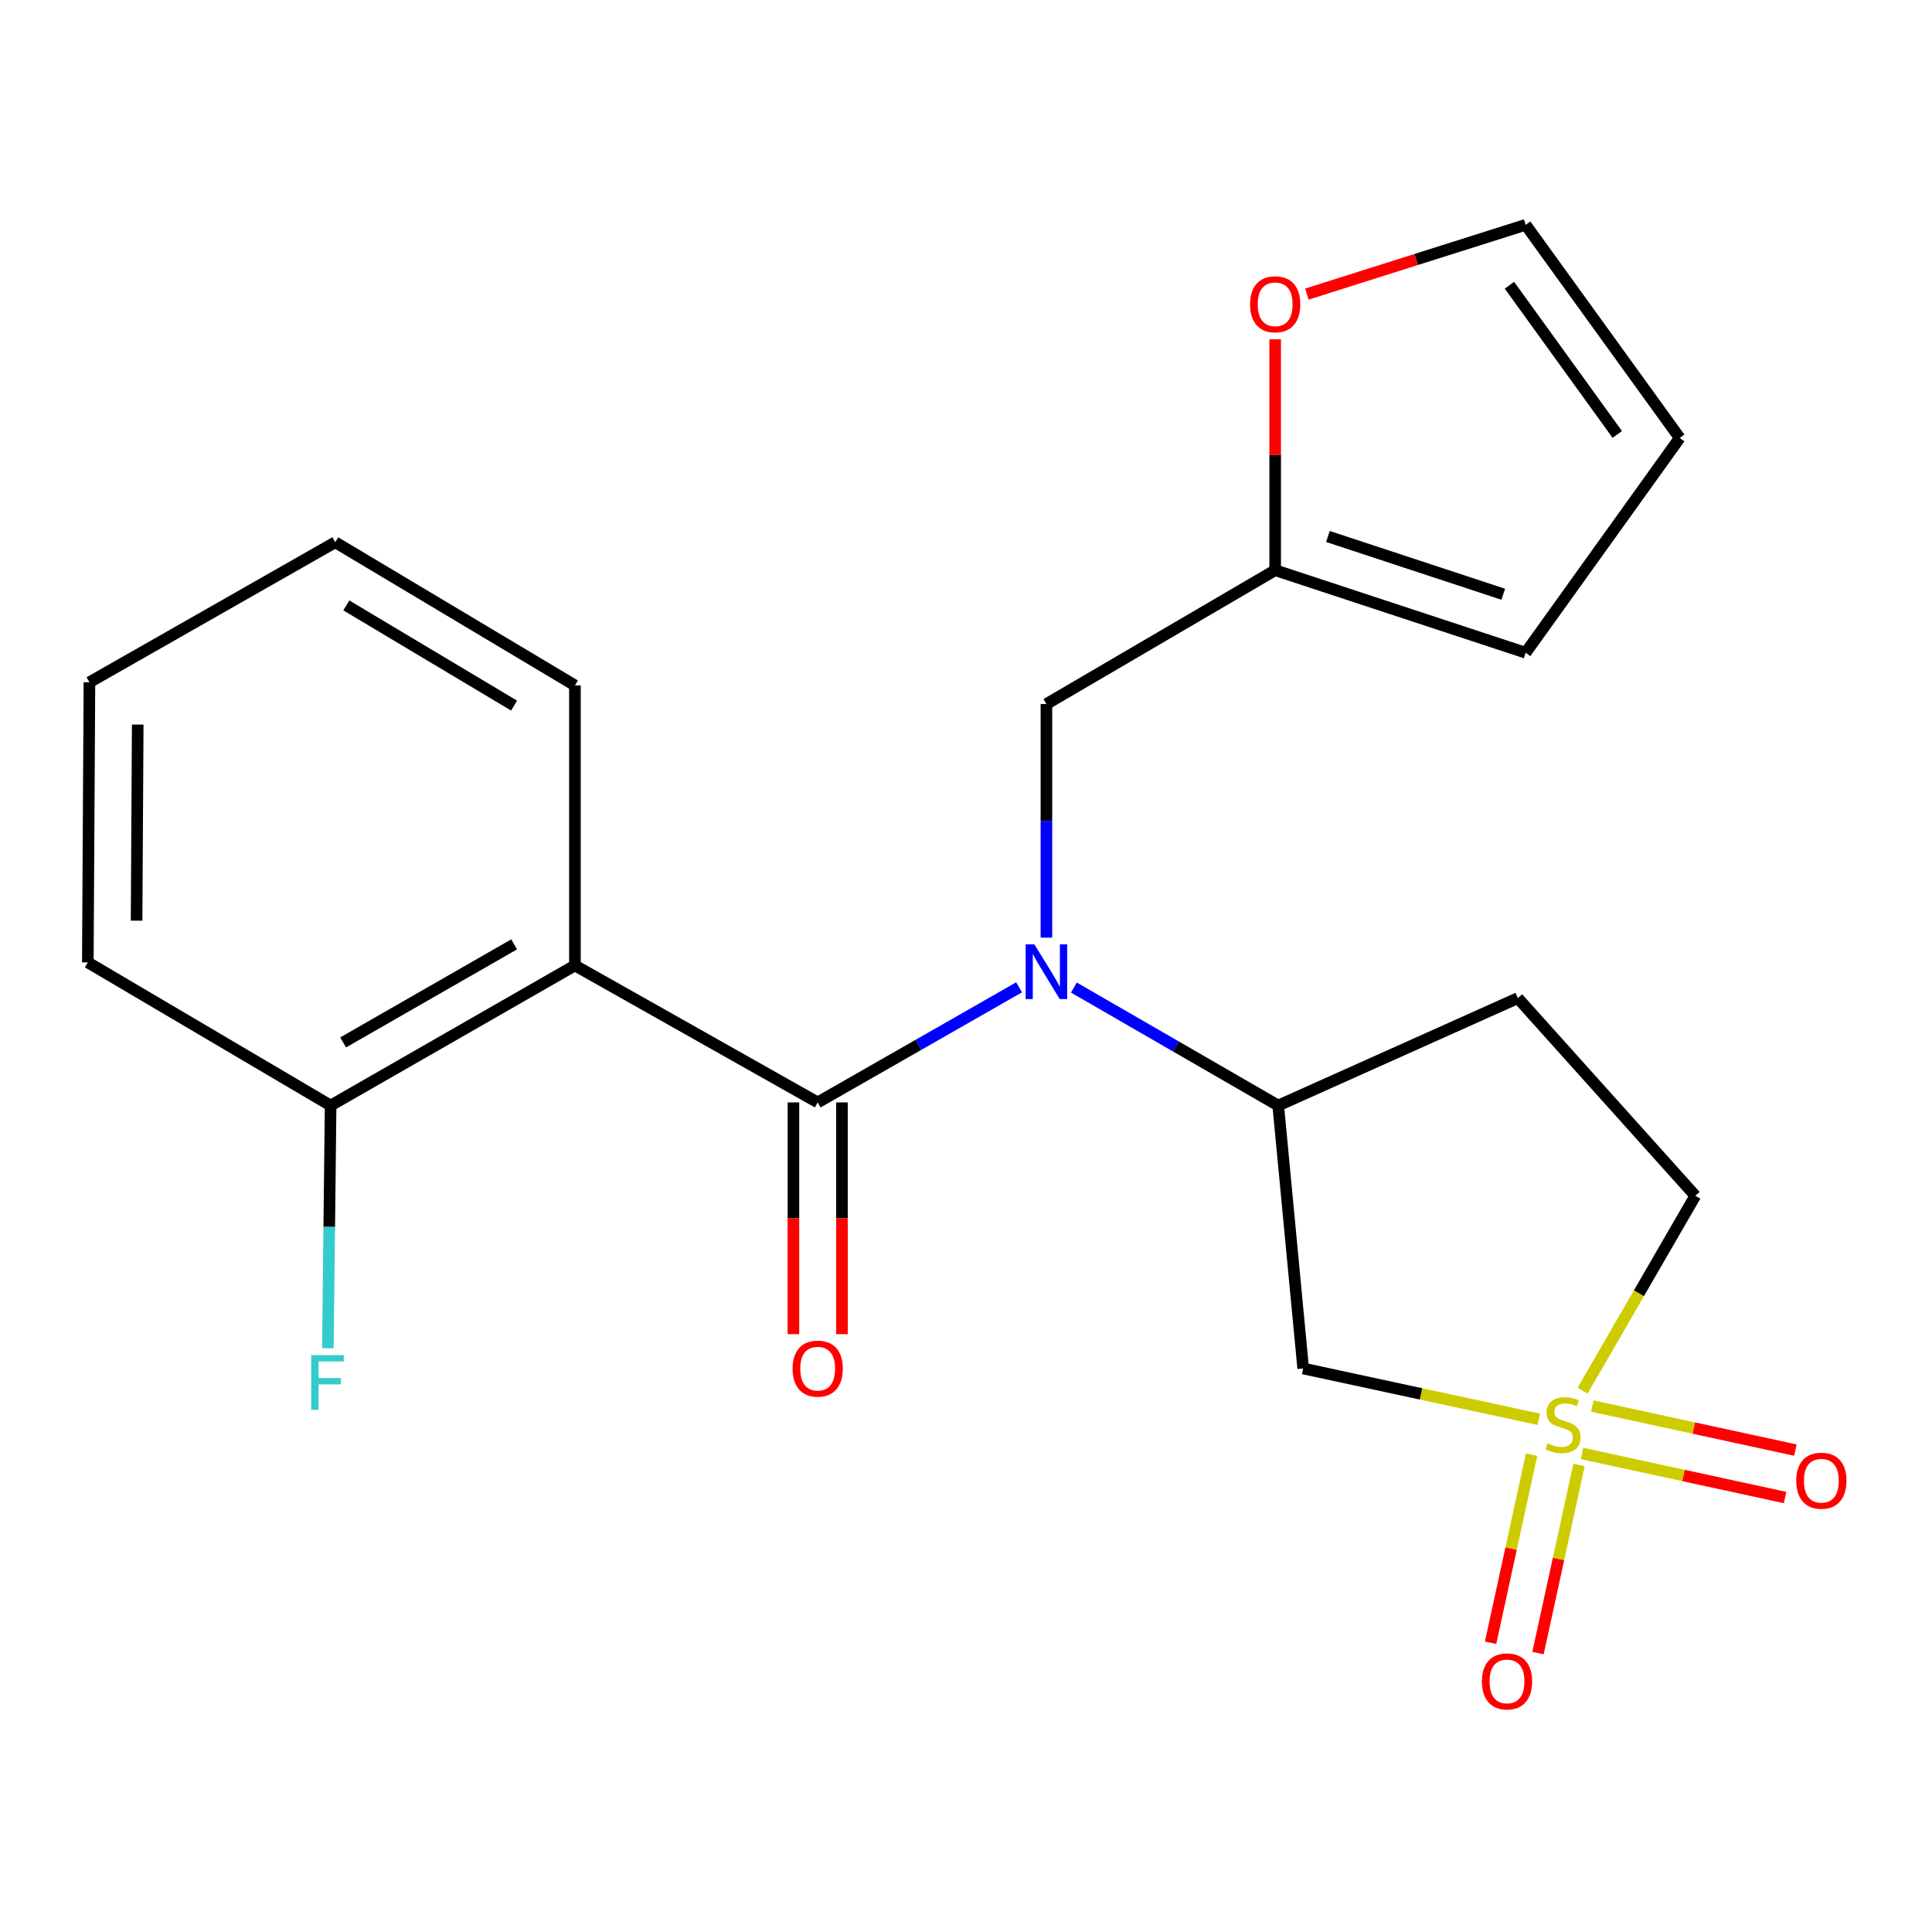 <?xml version='1.0' encoding='iso-8859-1'?>
<svg version='1.1' baseProfile='full'
              xmlns='http://www.w3.org/2000/svg'
                      xmlns:rdkit='http://www.rdkit.org/xml'
                      xmlns:xlink='http://www.w3.org/1999/xlink'
                  xml:space='preserve'
width='1000px' height='1000px' viewBox='0 0 1000 1000'>
<!-- END OF HEADER -->
<rect style='opacity:1.0;fill:#FFFFFF;stroke:none' width='1000' height='1000' x='0' y='0'> </rect>
<path class='bond-3' d='M 796.485,734.624 L 735.506,721.473' style='fill:none;fill-rule:evenodd;stroke:#CCCC00;stroke-width:6px;stroke-linecap:butt;stroke-linejoin:miter;stroke-opacity:1' />
<path class='bond-3' d='M 735.506,721.473 L 674.527,708.323' style='fill:none;fill-rule:evenodd;stroke:#000000;stroke-width:6px;stroke-linecap:butt;stroke-linejoin:miter;stroke-opacity:1' />
<path class='bond-7' d='M 818.842,752.31 L 871.404,763.714' style='fill:none;fill-rule:evenodd;stroke:#CCCC00;stroke-width:6px;stroke-linecap:butt;stroke-linejoin:miter;stroke-opacity:1' />
<path class='bond-7' d='M 871.404,763.714 L 923.965,775.119' style='fill:none;fill-rule:evenodd;stroke:#FF0000;stroke-width:6px;stroke-linecap:butt;stroke-linejoin:miter;stroke-opacity:1' />
<path class='bond-7' d='M 824.169,727.761 L 876.73,739.165' style='fill:none;fill-rule:evenodd;stroke:#CCCC00;stroke-width:6px;stroke-linecap:butt;stroke-linejoin:miter;stroke-opacity:1' />
<path class='bond-7' d='M 876.73,739.165 L 929.291,750.569' style='fill:none;fill-rule:evenodd;stroke:#FF0000;stroke-width:6px;stroke-linecap:butt;stroke-linejoin:miter;stroke-opacity:1' />
<path class='bond-8' d='M 792.747,752.928 L 782.135,801.605' style='fill:none;fill-rule:evenodd;stroke:#CCCC00;stroke-width:6px;stroke-linecap:butt;stroke-linejoin:miter;stroke-opacity:1' />
<path class='bond-8' d='M 782.135,801.605 L 771.522,850.282' style='fill:none;fill-rule:evenodd;stroke:#FF0000;stroke-width:6px;stroke-linecap:butt;stroke-linejoin:miter;stroke-opacity:1' />
<path class='bond-8' d='M 817.291,758.279 L 806.678,806.956' style='fill:none;fill-rule:evenodd;stroke:#CCCC00;stroke-width:6px;stroke-linecap:butt;stroke-linejoin:miter;stroke-opacity:1' />
<path class='bond-8' d='M 806.678,806.956 L 796.066,855.634' style='fill:none;fill-rule:evenodd;stroke:#FF0000;stroke-width:6px;stroke-linecap:butt;stroke-linejoin:miter;stroke-opacity:1' />
<path class='bond-12' d='M 819.15,719.784 L 848.318,669.36' style='fill:none;fill-rule:evenodd;stroke:#CCCC00;stroke-width:6px;stroke-linecap:butt;stroke-linejoin:miter;stroke-opacity:1' />
<path class='bond-12' d='M 848.318,669.36 L 877.486,618.936' style='fill:none;fill-rule:evenodd;stroke:#000000;stroke-width:6px;stroke-linecap:butt;stroke-linejoin:miter;stroke-opacity:1' />
<path class='bond-0' d='M 423.238,570.607 L 475.357,540.821' style='fill:none;fill-rule:evenodd;stroke:#000000;stroke-width:6px;stroke-linecap:butt;stroke-linejoin:miter;stroke-opacity:1' />
<path class='bond-0' d='M 475.357,540.821 L 527.476,511.035' style='fill:none;fill-rule:evenodd;stroke:#0000FF;stroke-width:6px;stroke-linecap:butt;stroke-linejoin:miter;stroke-opacity:1' />
<path class='bond-2' d='M 423.238,570.607 L 297.58,499.712' style='fill:none;fill-rule:evenodd;stroke:#000000;stroke-width:6px;stroke-linecap:butt;stroke-linejoin:miter;stroke-opacity:1' />
<path class='bond-11' d='M 410.678,570.607 L 410.678,630.584' style='fill:none;fill-rule:evenodd;stroke:#000000;stroke-width:6px;stroke-linecap:butt;stroke-linejoin:miter;stroke-opacity:1' />
<path class='bond-11' d='M 410.678,630.584 L 410.678,690.56' style='fill:none;fill-rule:evenodd;stroke:#FF0000;stroke-width:6px;stroke-linecap:butt;stroke-linejoin:miter;stroke-opacity:1' />
<path class='bond-11' d='M 435.798,570.607 L 435.798,630.584' style='fill:none;fill-rule:evenodd;stroke:#000000;stroke-width:6px;stroke-linecap:butt;stroke-linejoin:miter;stroke-opacity:1' />
<path class='bond-11' d='M 435.798,630.584 L 435.798,690.56' style='fill:none;fill-rule:evenodd;stroke:#FF0000;stroke-width:6px;stroke-linecap:butt;stroke-linejoin:miter;stroke-opacity:1' />
<path class='bond-1' d='M 555.829,511.151 L 608.716,541.688' style='fill:none;fill-rule:evenodd;stroke:#0000FF;stroke-width:6px;stroke-linecap:butt;stroke-linejoin:miter;stroke-opacity:1' />
<path class='bond-1' d='M 608.716,541.688 L 661.603,572.226' style='fill:none;fill-rule:evenodd;stroke:#000000;stroke-width:6px;stroke-linecap:butt;stroke-linejoin:miter;stroke-opacity:1' />
<path class='bond-6' d='M 541.625,485.326 L 541.625,424.868' style='fill:none;fill-rule:evenodd;stroke:#0000FF;stroke-width:6px;stroke-linecap:butt;stroke-linejoin:miter;stroke-opacity:1' />
<path class='bond-6' d='M 541.625,424.868 L 541.625,364.41' style='fill:none;fill-rule:evenodd;stroke:#000000;stroke-width:6px;stroke-linecap:butt;stroke-linejoin:miter;stroke-opacity:1' />
<path class='bond-10' d='M 297.58,499.712 L 171.127,572.226' style='fill:none;fill-rule:evenodd;stroke:#000000;stroke-width:6px;stroke-linecap:butt;stroke-linejoin:miter;stroke-opacity:1' />
<path class='bond-10' d='M 266.116,488.797 L 177.598,539.557' style='fill:none;fill-rule:evenodd;stroke:#000000;stroke-width:6px;stroke-linecap:butt;stroke-linejoin:miter;stroke-opacity:1' />
<path class='bond-18' d='M 297.58,499.712 L 297.58,354.767' style='fill:none;fill-rule:evenodd;stroke:#000000;stroke-width:6px;stroke-linecap:butt;stroke-linejoin:miter;stroke-opacity:1' />
<path class='bond-4' d='M 674.527,708.323 L 661.603,572.226' style='fill:none;fill-rule:evenodd;stroke:#000000;stroke-width:6px;stroke-linecap:butt;stroke-linejoin:miter;stroke-opacity:1' />
<path class='bond-22' d='M 661.603,572.226 L 785.629,516.626' style='fill:none;fill-rule:evenodd;stroke:#000000;stroke-width:6px;stroke-linecap:butt;stroke-linejoin:miter;stroke-opacity:1' />
<path class='bond-5' d='M 660.026,295.134 L 541.625,364.41' style='fill:none;fill-rule:evenodd;stroke:#000000;stroke-width:6px;stroke-linecap:butt;stroke-linejoin:miter;stroke-opacity:1' />
<path class='bond-13' d='M 660.026,295.134 L 660.026,235.377' style='fill:none;fill-rule:evenodd;stroke:#000000;stroke-width:6px;stroke-linecap:butt;stroke-linejoin:miter;stroke-opacity:1' />
<path class='bond-13' d='M 660.026,235.377 L 660.026,175.621' style='fill:none;fill-rule:evenodd;stroke:#FF0000;stroke-width:6px;stroke-linecap:butt;stroke-linejoin:miter;stroke-opacity:1' />
<path class='bond-14' d='M 660.026,295.134 L 789.676,337.852' style='fill:none;fill-rule:evenodd;stroke:#000000;stroke-width:6px;stroke-linecap:butt;stroke-linejoin:miter;stroke-opacity:1' />
<path class='bond-14' d='M 687.335,277.683 L 778.09,307.586' style='fill:none;fill-rule:evenodd;stroke:#000000;stroke-width:6px;stroke-linecap:butt;stroke-linejoin:miter;stroke-opacity:1' />
<path class='bond-9' d='M 785.629,516.626 L 877.486,618.936' style='fill:none;fill-rule:evenodd;stroke:#000000;stroke-width:6px;stroke-linecap:butt;stroke-linejoin:miter;stroke-opacity:1' />
<path class='bond-17' d='M 171.127,572.226 L 170.417,635.038' style='fill:none;fill-rule:evenodd;stroke:#000000;stroke-width:6px;stroke-linecap:butt;stroke-linejoin:miter;stroke-opacity:1' />
<path class='bond-17' d='M 170.417,635.038 L 169.708,697.85' style='fill:none;fill-rule:evenodd;stroke:#33CCCC;stroke-width:6px;stroke-linecap:butt;stroke-linejoin:miter;stroke-opacity:1' />
<path class='bond-19' d='M 171.127,572.226 L 45.455,498.135' style='fill:none;fill-rule:evenodd;stroke:#000000;stroke-width:6px;stroke-linecap:butt;stroke-linejoin:miter;stroke-opacity:1' />
<path class='bond-15' d='M 676.426,152.226 L 733.051,134.3' style='fill:none;fill-rule:evenodd;stroke:#FF0000;stroke-width:6px;stroke-linecap:butt;stroke-linejoin:miter;stroke-opacity:1' />
<path class='bond-15' d='M 733.051,134.3 L 789.676,116.374' style='fill:none;fill-rule:evenodd;stroke:#000000;stroke-width:6px;stroke-linecap:butt;stroke-linejoin:miter;stroke-opacity:1' />
<path class='bond-16' d='M 789.676,337.852 L 869.419,226.694' style='fill:none;fill-rule:evenodd;stroke:#000000;stroke-width:6px;stroke-linecap:butt;stroke-linejoin:miter;stroke-opacity:1' />
<path class='bond-23' d='M 789.676,116.374 L 869.419,226.694' style='fill:none;fill-rule:evenodd;stroke:#000000;stroke-width:6px;stroke-linecap:butt;stroke-linejoin:miter;stroke-opacity:1' />
<path class='bond-23' d='M 781.279,147.638 L 837.099,224.862' style='fill:none;fill-rule:evenodd;stroke:#000000;stroke-width:6px;stroke-linecap:butt;stroke-linejoin:miter;stroke-opacity:1' />
<path class='bond-20' d='M 297.58,354.767 L 173.527,280.675' style='fill:none;fill-rule:evenodd;stroke:#000000;stroke-width:6px;stroke-linecap:butt;stroke-linejoin:miter;stroke-opacity:1' />
<path class='bond-20' d='M 266.091,365.22 L 179.254,313.356' style='fill:none;fill-rule:evenodd;stroke:#000000;stroke-width:6px;stroke-linecap:butt;stroke-linejoin:miter;stroke-opacity:1' />
<path class='bond-24' d='M 45.455,498.135 L 46.292,353.148' style='fill:none;fill-rule:evenodd;stroke:#000000;stroke-width:6px;stroke-linecap:butt;stroke-linejoin:miter;stroke-opacity:1' />
<path class='bond-24' d='M 70.7,476.532 L 71.286,375.041' style='fill:none;fill-rule:evenodd;stroke:#000000;stroke-width:6px;stroke-linecap:butt;stroke-linejoin:miter;stroke-opacity:1' />
<path class='bond-21' d='M 173.527,280.675 L 46.292,353.148' style='fill:none;fill-rule:evenodd;stroke:#000000;stroke-width:6px;stroke-linecap:butt;stroke-linejoin:miter;stroke-opacity:1' />
<path  class='atom-0' d='M 801.005 747.043
Q 801.325 747.163, 802.645 747.723
Q 803.965 748.283, 805.405 748.643
Q 806.885 748.963, 808.325 748.963
Q 811.005 748.963, 812.565 747.683
Q 814.125 746.363, 814.125 744.083
Q 814.125 742.523, 813.325 741.563
Q 812.565 740.603, 811.365 740.083
Q 810.165 739.563, 808.165 738.963
Q 805.645 738.203, 804.125 737.483
Q 802.645 736.763, 801.565 735.243
Q 800.525 733.723, 800.525 731.163
Q 800.525 727.603, 802.925 725.403
Q 805.365 723.203, 810.165 723.203
Q 813.445 723.203, 817.165 724.763
L 816.245 727.843
Q 812.845 726.443, 810.285 726.443
Q 807.525 726.443, 806.005 727.603
Q 804.485 728.723, 804.525 730.683
Q 804.525 732.203, 805.285 733.123
Q 806.085 734.043, 807.205 734.563
Q 808.365 735.083, 810.285 735.683
Q 812.845 736.483, 814.365 737.283
Q 815.885 738.083, 816.965 739.723
Q 818.085 741.323, 818.085 744.083
Q 818.085 748.003, 815.445 750.123
Q 812.845 752.203, 808.485 752.203
Q 805.965 752.203, 804.045 751.643
Q 802.165 751.123, 799.925 750.203
L 801.005 747.043
' fill='#CCCC00'/>
<path  class='atom-2' d='M 535.365 488.789
L 544.645 503.789
Q 545.565 505.269, 547.045 507.949
Q 548.525 510.629, 548.605 510.789
L 548.605 488.789
L 552.365 488.789
L 552.365 517.109
L 548.485 517.109
L 538.525 500.709
Q 537.365 498.789, 536.125 496.589
Q 534.925 494.389, 534.565 493.709
L 534.565 517.109
L 530.885 517.109
L 530.885 488.789
L 535.365 488.789
' fill='#0000FF'/>
<path  class='atom-8' d='M 929.729 766.417
Q 929.729 759.617, 933.089 755.817
Q 936.449 752.017, 942.729 752.017
Q 949.009 752.017, 952.369 755.817
Q 955.729 759.617, 955.729 766.417
Q 955.729 773.297, 952.329 777.217
Q 948.929 781.097, 942.729 781.097
Q 936.489 781.097, 933.089 777.217
Q 929.729 773.337, 929.729 766.417
M 942.729 777.897
Q 947.049 777.897, 949.369 775.017
Q 951.729 772.097, 951.729 766.417
Q 951.729 760.857, 949.369 758.057
Q 947.049 755.217, 942.729 755.217
Q 938.409 755.217, 936.049 758.017
Q 933.729 760.817, 933.729 766.417
Q 933.729 772.137, 936.049 775.017
Q 938.409 777.897, 942.729 777.897
' fill='#FF0000'/>
<path  class='atom-9' d='M 767.032 870.29
Q 767.032 863.49, 770.392 859.69
Q 773.752 855.89, 780.032 855.89
Q 786.312 855.89, 789.672 859.69
Q 793.032 863.49, 793.032 870.29
Q 793.032 877.17, 789.632 881.09
Q 786.232 884.97, 780.032 884.97
Q 773.792 884.97, 770.392 881.09
Q 767.032 877.21, 767.032 870.29
M 780.032 881.77
Q 784.352 881.77, 786.672 878.89
Q 789.032 875.97, 789.032 870.29
Q 789.032 864.73, 786.672 861.93
Q 784.352 859.09, 780.032 859.09
Q 775.712 859.09, 773.352 861.89
Q 771.032 864.69, 771.032 870.29
Q 771.032 876.01, 773.352 878.89
Q 775.712 881.77, 780.032 881.77
' fill='#FF0000'/>
<path  class='atom-12' d='M 410.238 708.403
Q 410.238 701.603, 413.598 697.803
Q 416.958 694.003, 423.238 694.003
Q 429.518 694.003, 432.878 697.803
Q 436.238 701.603, 436.238 708.403
Q 436.238 715.283, 432.838 719.203
Q 429.438 723.083, 423.238 723.083
Q 416.998 723.083, 413.598 719.203
Q 410.238 715.323, 410.238 708.403
M 423.238 719.883
Q 427.558 719.883, 429.878 717.003
Q 432.238 714.083, 432.238 708.403
Q 432.238 702.843, 429.878 700.043
Q 427.558 697.203, 423.238 697.203
Q 418.918 697.203, 416.558 700.003
Q 414.238 702.803, 414.238 708.403
Q 414.238 714.123, 416.558 717.003
Q 418.918 719.883, 423.238 719.883
' fill='#FF0000'/>
<path  class='atom-14' d='M 647.026 157.498
Q 647.026 150.698, 650.386 146.898
Q 653.746 143.098, 660.026 143.098
Q 666.306 143.098, 669.666 146.898
Q 673.026 150.698, 673.026 157.498
Q 673.026 164.378, 669.626 168.298
Q 666.226 172.178, 660.026 172.178
Q 653.786 172.178, 650.386 168.298
Q 647.026 164.418, 647.026 157.498
M 660.026 168.978
Q 664.346 168.978, 666.666 166.098
Q 669.026 163.178, 669.026 157.498
Q 669.026 151.938, 666.666 149.138
Q 664.346 146.298, 660.026 146.298
Q 655.706 146.298, 653.346 149.098
Q 651.026 151.898, 651.026 157.498
Q 651.026 163.218, 653.346 166.098
Q 655.706 168.978, 660.026 168.978
' fill='#FF0000'/>
<path  class='atom-18' d='M 161.088 701.434
L 177.928 701.434
L 177.928 704.674
L 164.888 704.674
L 164.888 713.274
L 176.488 713.274
L 176.488 716.554
L 164.888 716.554
L 164.888 729.754
L 161.088 729.754
L 161.088 701.434
' fill='#33CCCC'/>
</svg>
